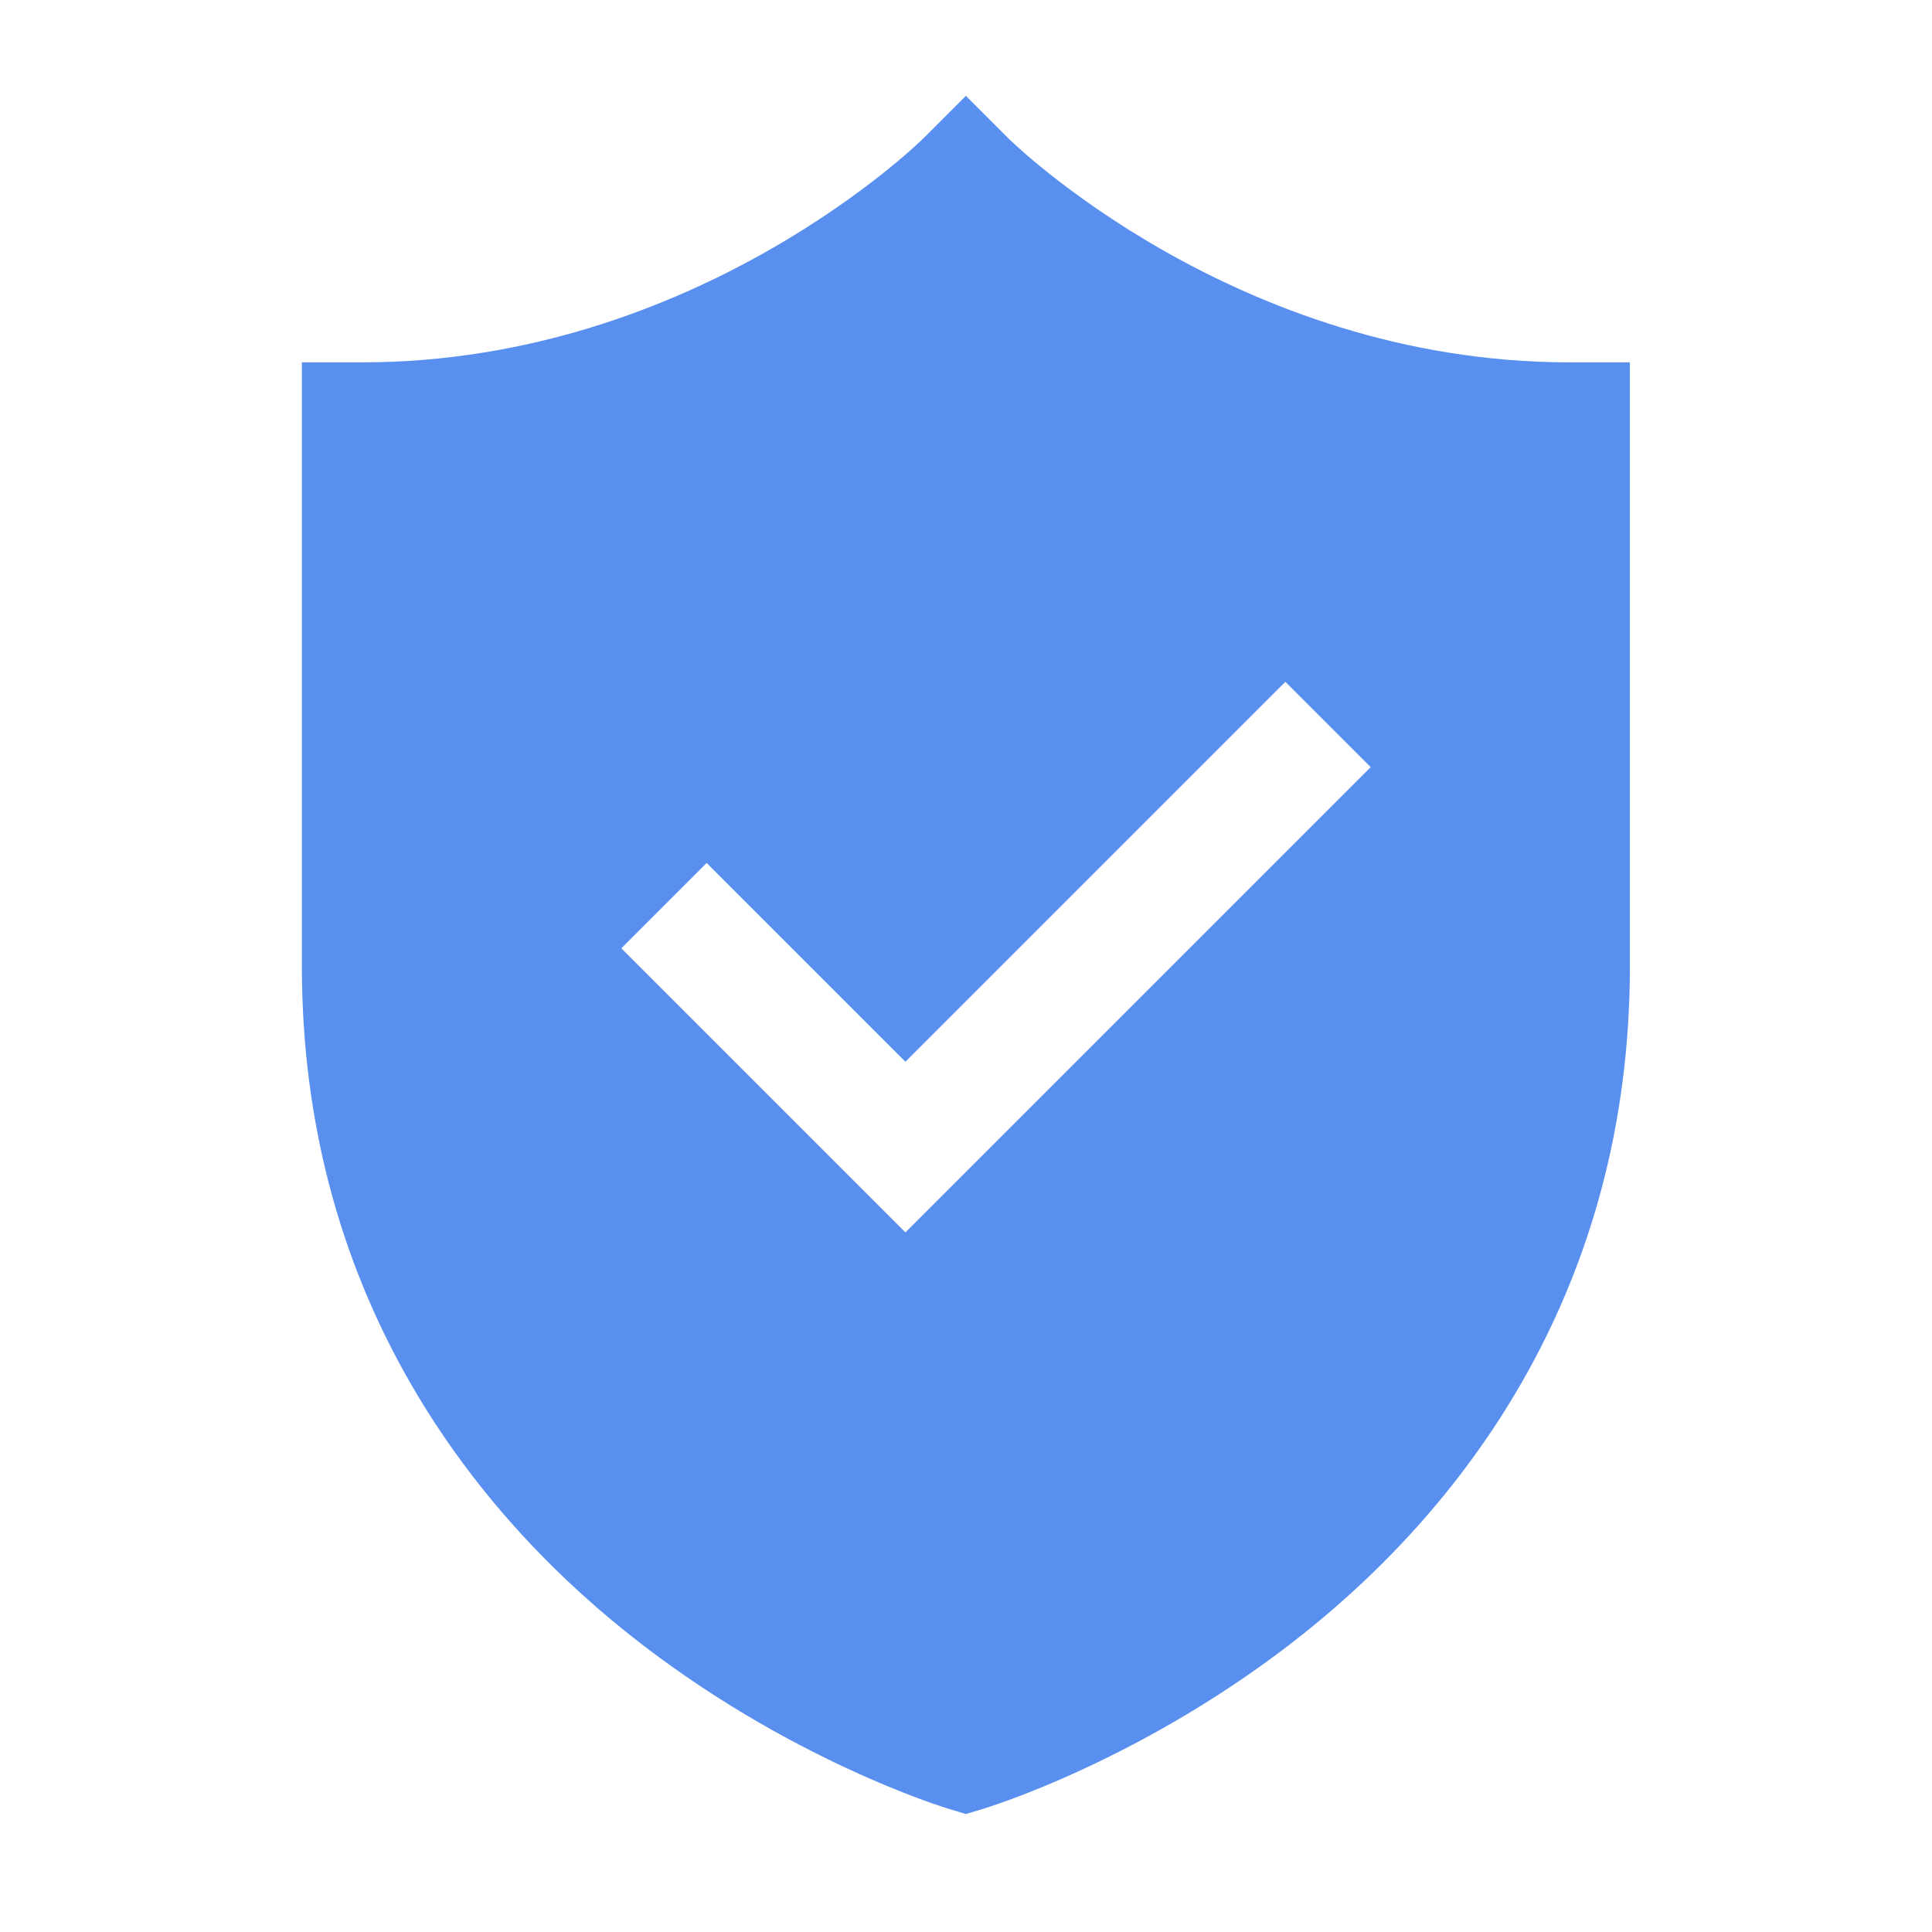 <svg xmlns:dc="http://purl.org/dc/elements/1.1/" xmlns:cc="http://creativecommons.org/ns#" xmlns:rdf="http://www.w3.org/1999/02/22-rdf-syntax-ns#" xmlns:svg="http://www.w3.org/2000/svg" xmlns="http://www.w3.org/2000/svg" xmlns:sodipodi="http://sodipodi.sourceforge.net/DTD/sodipodi-0.dtd" xmlns:inkscape="http://www.inkscape.org/namespaces/inkscape" viewBox="0 0 8.467 8.467" version="1.1" x="0px" y="0px" aria-hidden="true" width="8px" height="8px" style="fill:url(#CerosGradient_id69ad9fbad);"><defs><linearGradient class="cerosgradient" data-cerosgradient="true" id="CerosGradient_id69ad9fbad" gradientUnits="userSpaceOnUse" x1="50%" y1="100%" x2="50%" y2="0%"><stop offset="0%" stop-color="#5990F0"/><stop offset="100%" stop-color="#5990F0"/></linearGradient><linearGradient/></defs><g transform="translate(0,-288.533)"><path style="color:#000000;font-style:normal;font-variant:normal;font-weight:normal;font-stretch:normal;font-size:medium;line-height:normal;font-family:sans-serif;font-variant-ligatures:normal;font-variant-position:normal;font-variant-caps:normal;font-variant-numeric:normal;font-variant-alternates:normal;font-feature-settings:normal;text-indent:0;text-align:start;text-decoration:none;text-decoration-line:none;text-decoration-style:solid;text-decoration-color:#000000;letter-spacing:normal;word-spacing:normal;text-transform:none;writing-mode:lr-tb;direction:ltr;text-orientation:mixed;dominant-baseline:auto;baseline-shift:baseline;text-anchor:start;white-space:normal;shape-padding:0;clip-rule:nonzero;display:inline;overflow:visible;visibility:visible;opacity:1;isolation:auto;mix-blend-mode:normal;color-interpolation:sRGB;color-interpolation-filters:linearRGB;solid-color:#000000;solid-opacity:1;vector-effect:none;fill:#000000;fill-opacity:1;fill-rule:nonzero;stroke:none;stroke-width:0.529;stroke-linecap:butt;stroke-linejoin:miter;stroke-miterlimit:4;stroke-dasharray:none;stroke-dashoffset:0;stroke-opacity:1;color-rendering:auto;image-rendering:auto;shape-rendering:auto;text-rendering:auto;enable-background:accumulate;fill:url(#CerosGradient_id69ad9fbad);" d="m 4.233,288.953 -0.187,0.187 c 0,0 -0.989,0.981 -2.459,0.981 H 1.323 v 2.646 c 0,1.411 0.719,2.356 1.422,2.919 0.703,0.563 1.412,0.774 1.412,0.774 l 0.076,0.023 0.076,-0.023 c 0,0 0.709,-0.211 1.412,-0.774 0.703,-0.563 1.422,-1.508 1.422,-2.919 v -2.646 H 6.879 c -1.47,0 -2.459,-0.981 -2.459,-0.981 z m 1.4,2.568 0.374,0.374 -2.039,2.039 -1.245,-1.245 0.374,-0.374 0.871,0.871 z"/></g></svg>